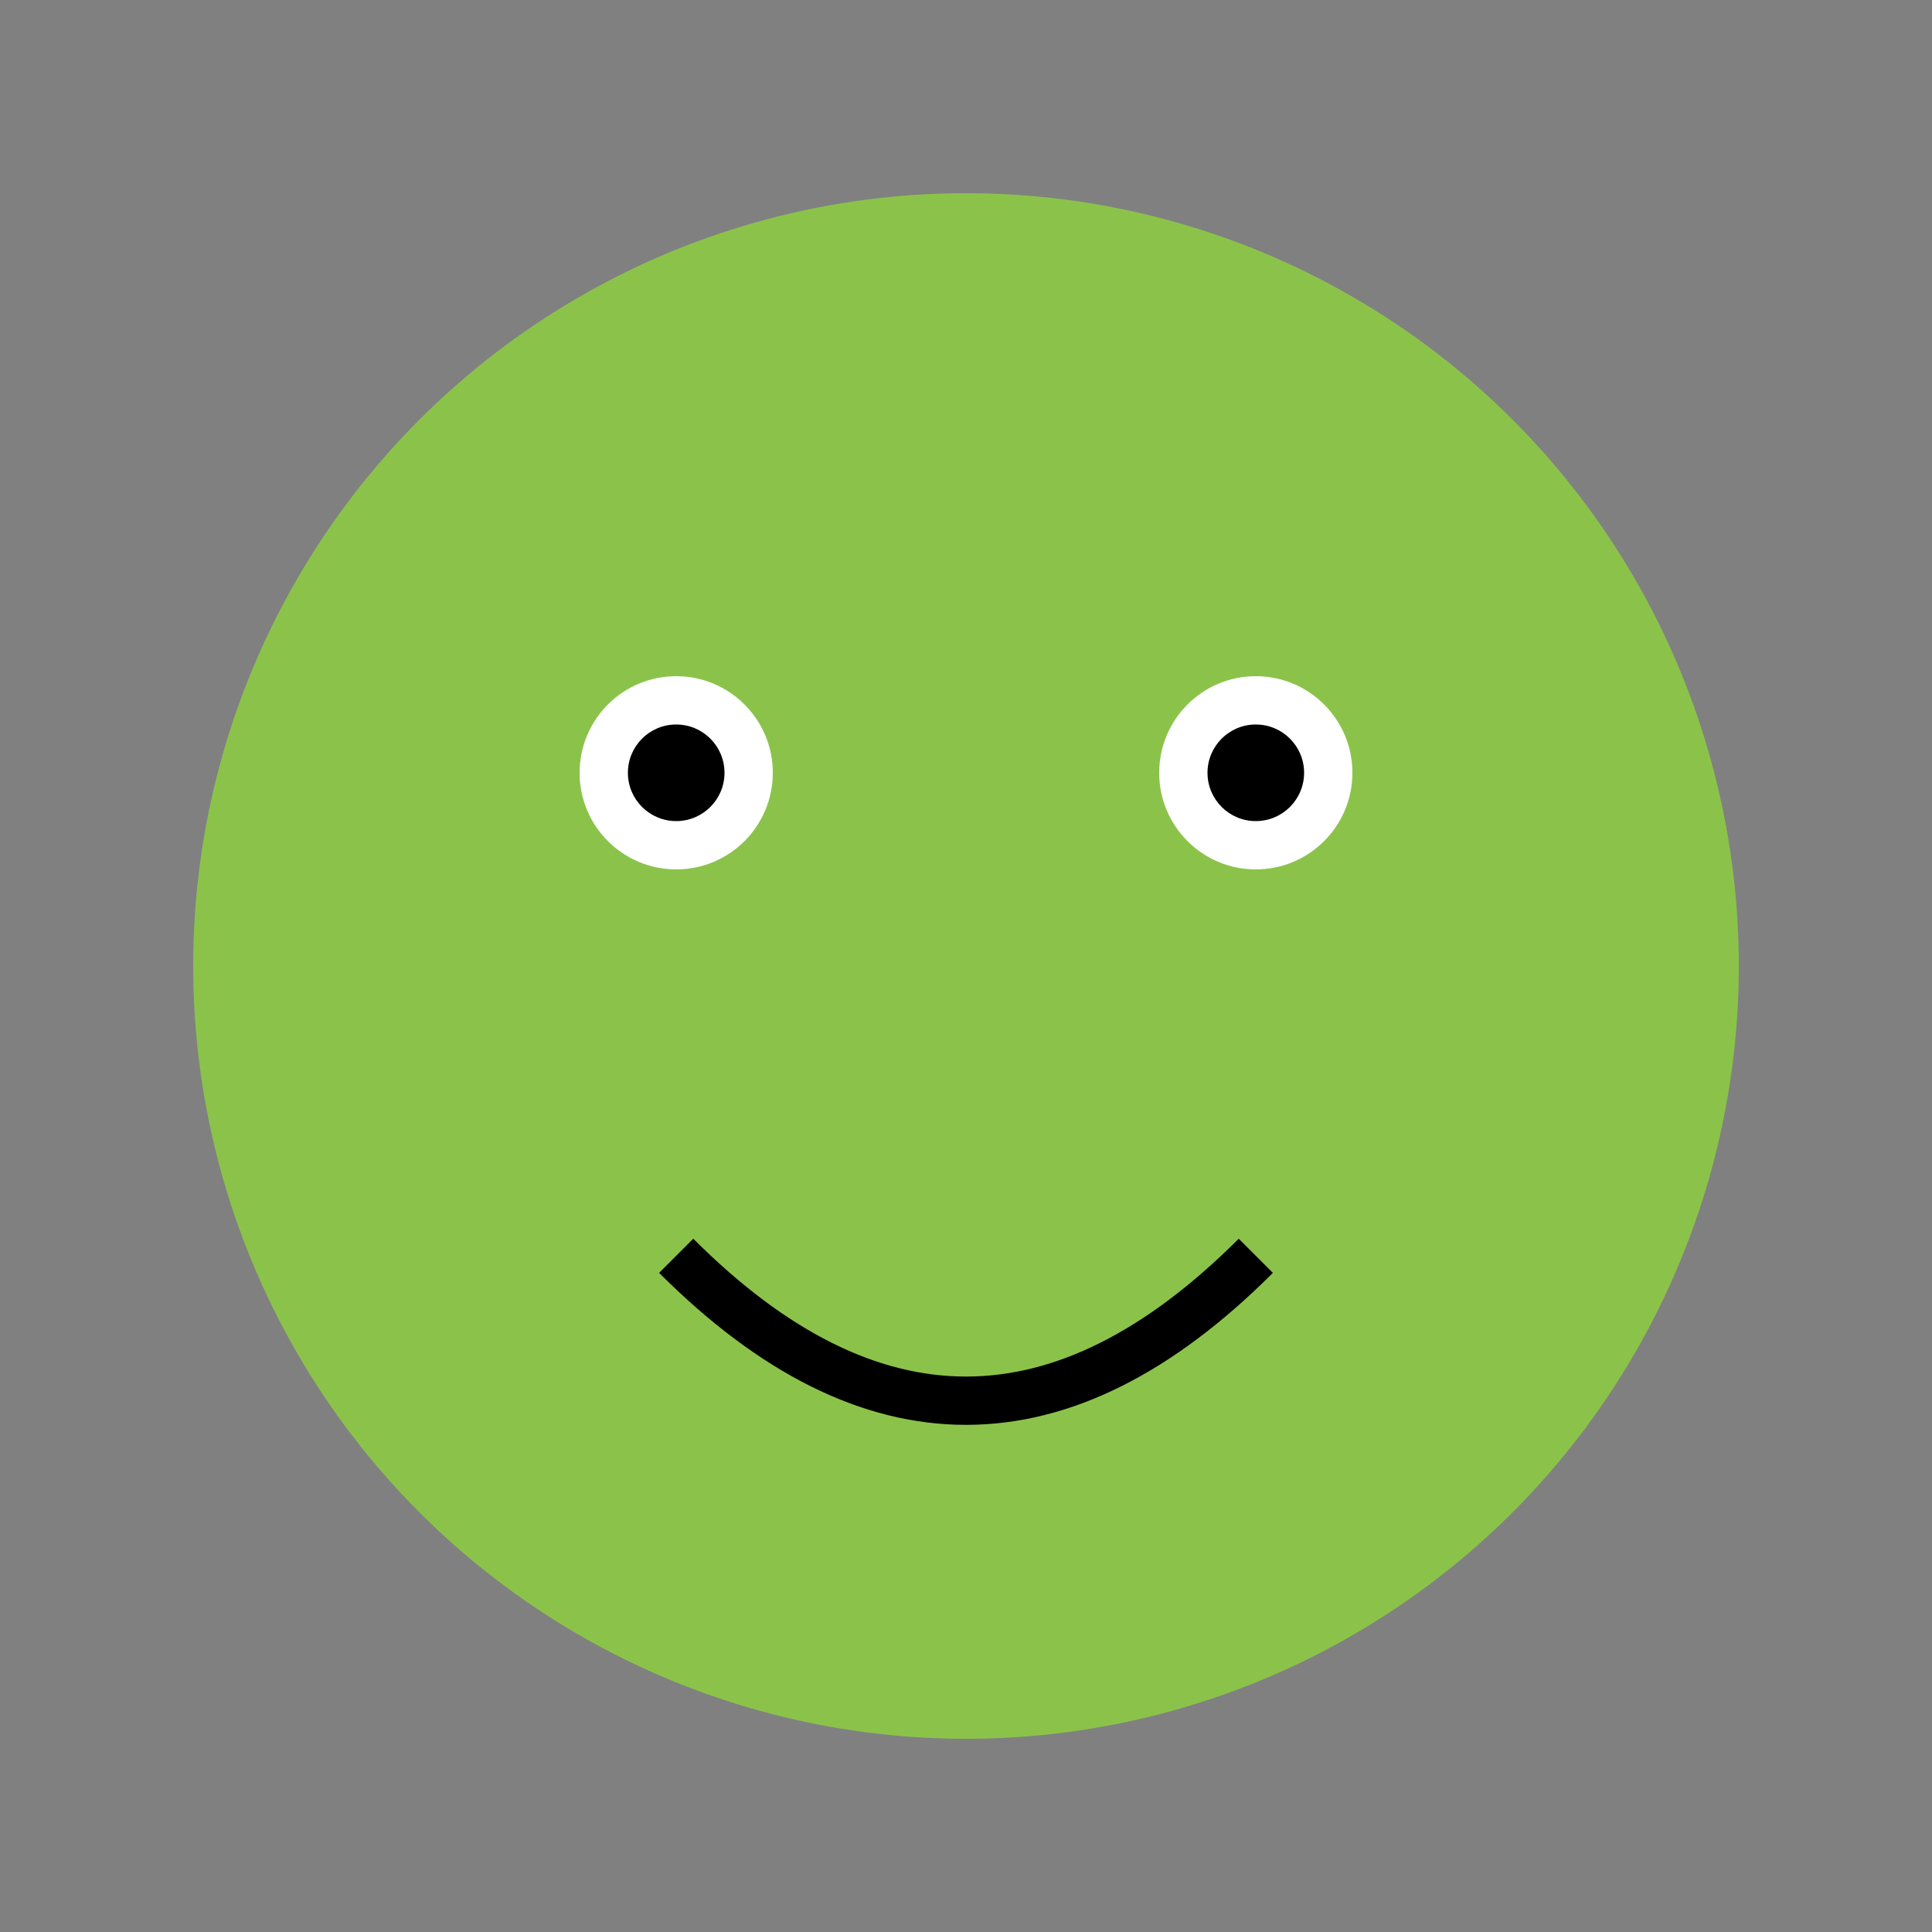 <svg width="200" height="200" xmlns="http://www.w3.org/2000/svg">
  <rect width="100%" height="100%" fill="#808080" stroke="none"/>
  <g>
    <title>Froge Plush</title>
    <circle cx="100" cy="100" r="80" fill="#8BC34A"/>
    <circle cx="70" cy="80" r="10" fill="#FFFFFF"/>
    <circle cx="130" cy="80" r="10" fill="#FFFFFF"/>
    <circle cx="70" cy="80" r="5" fill="#000000"/>
    <circle cx="130" cy="80" r="5" fill="#000000"/>
    <path d="M 70 130 Q 100 160 130 130" stroke="#000000" stroke-width="5" fill="none"/>
  </g>
</svg>